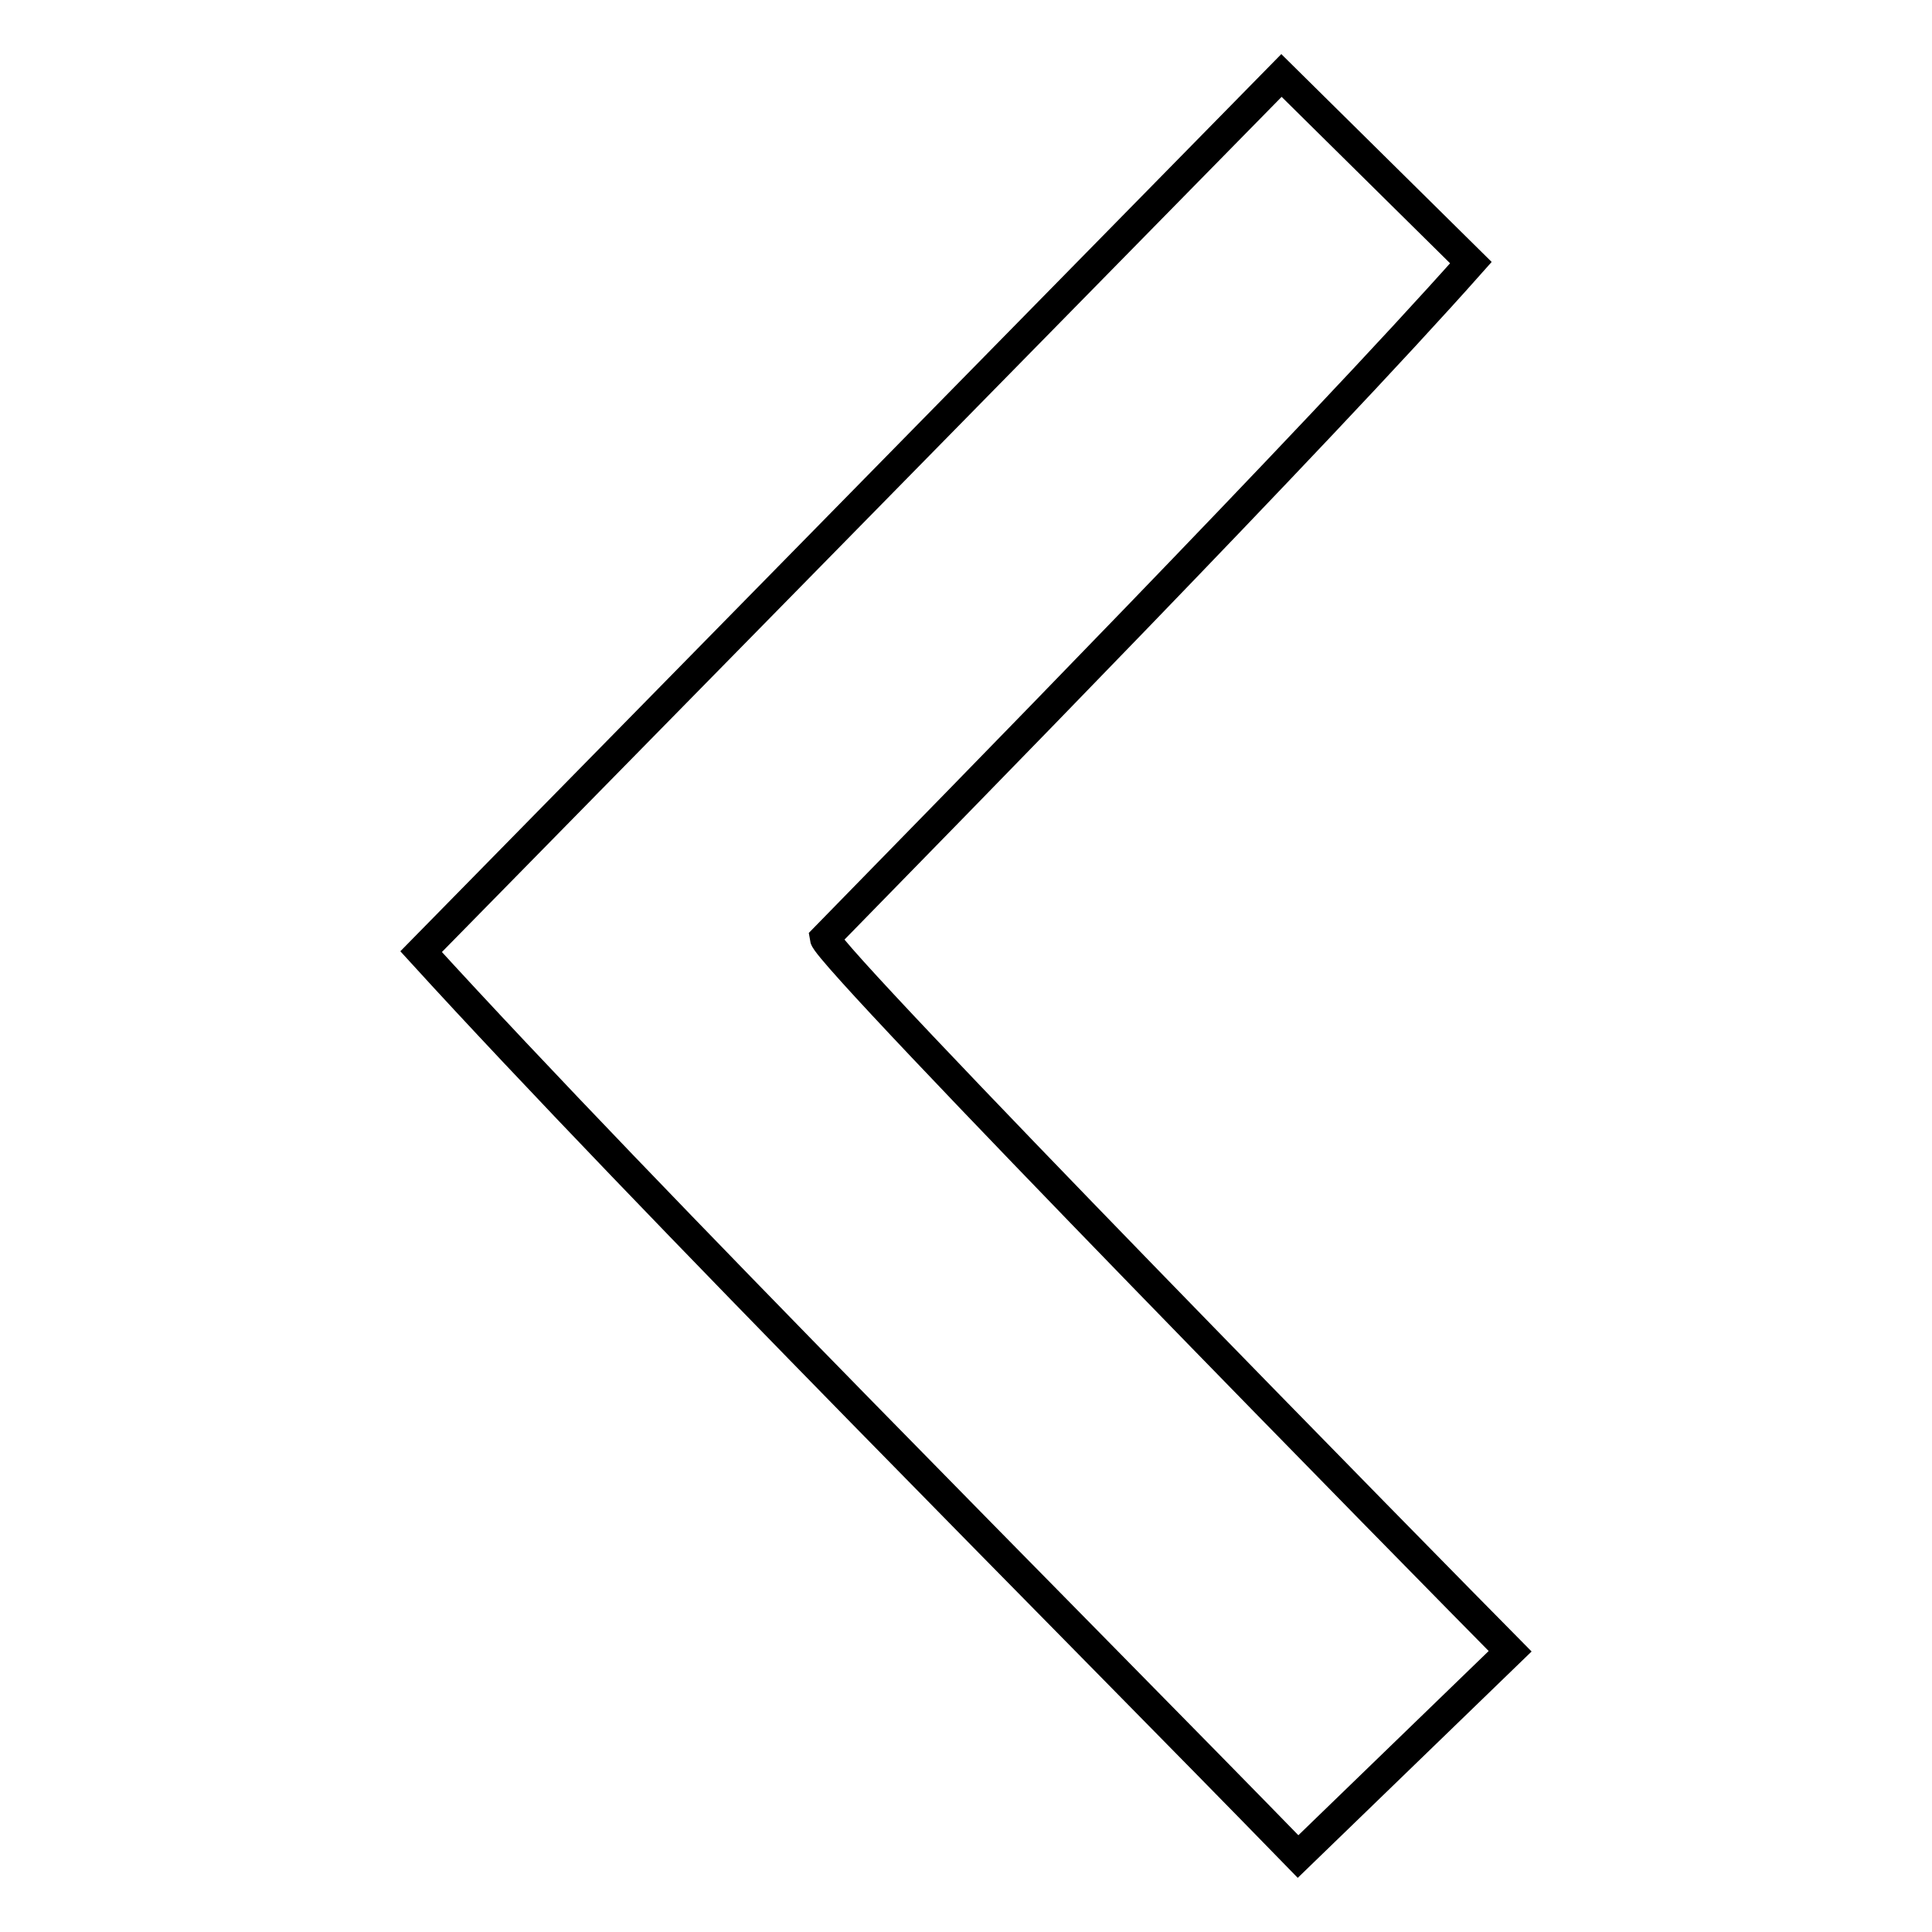 <?xml version="1.0" encoding="utf-8"?>
<!-- Svg Vector Icons : http://www.onlinewebfonts.com/icon -->
<!DOCTYPE svg PUBLIC "-//W3C//DTD SVG 1.1//EN" "http://www.w3.org/Graphics/SVG/1.1/DTD/svg11.dtd">
<svg version="1.1" xmlns="http://www.w3.org/2000/svg" xmlns:xlink="http://www.w3.org/1999/xlink" x="0px" y="0px" viewBox="0 0 256 256" enable-background="new 0 0 256 256" xml:space="preserve">
<g> <path stroke-width="4" fill-opacity="0" stroke="#000000"  d="M55.8,126.1c30.1,33,87.1,90,116.2,119.9l28.1-27.2c-9.6-9.7-90.4-91.9-90.8-94.5 c16.5-16.9,65.1-66.4,85.6-89.5L169.8,10L55.8,126.1z"/></g>
</svg>